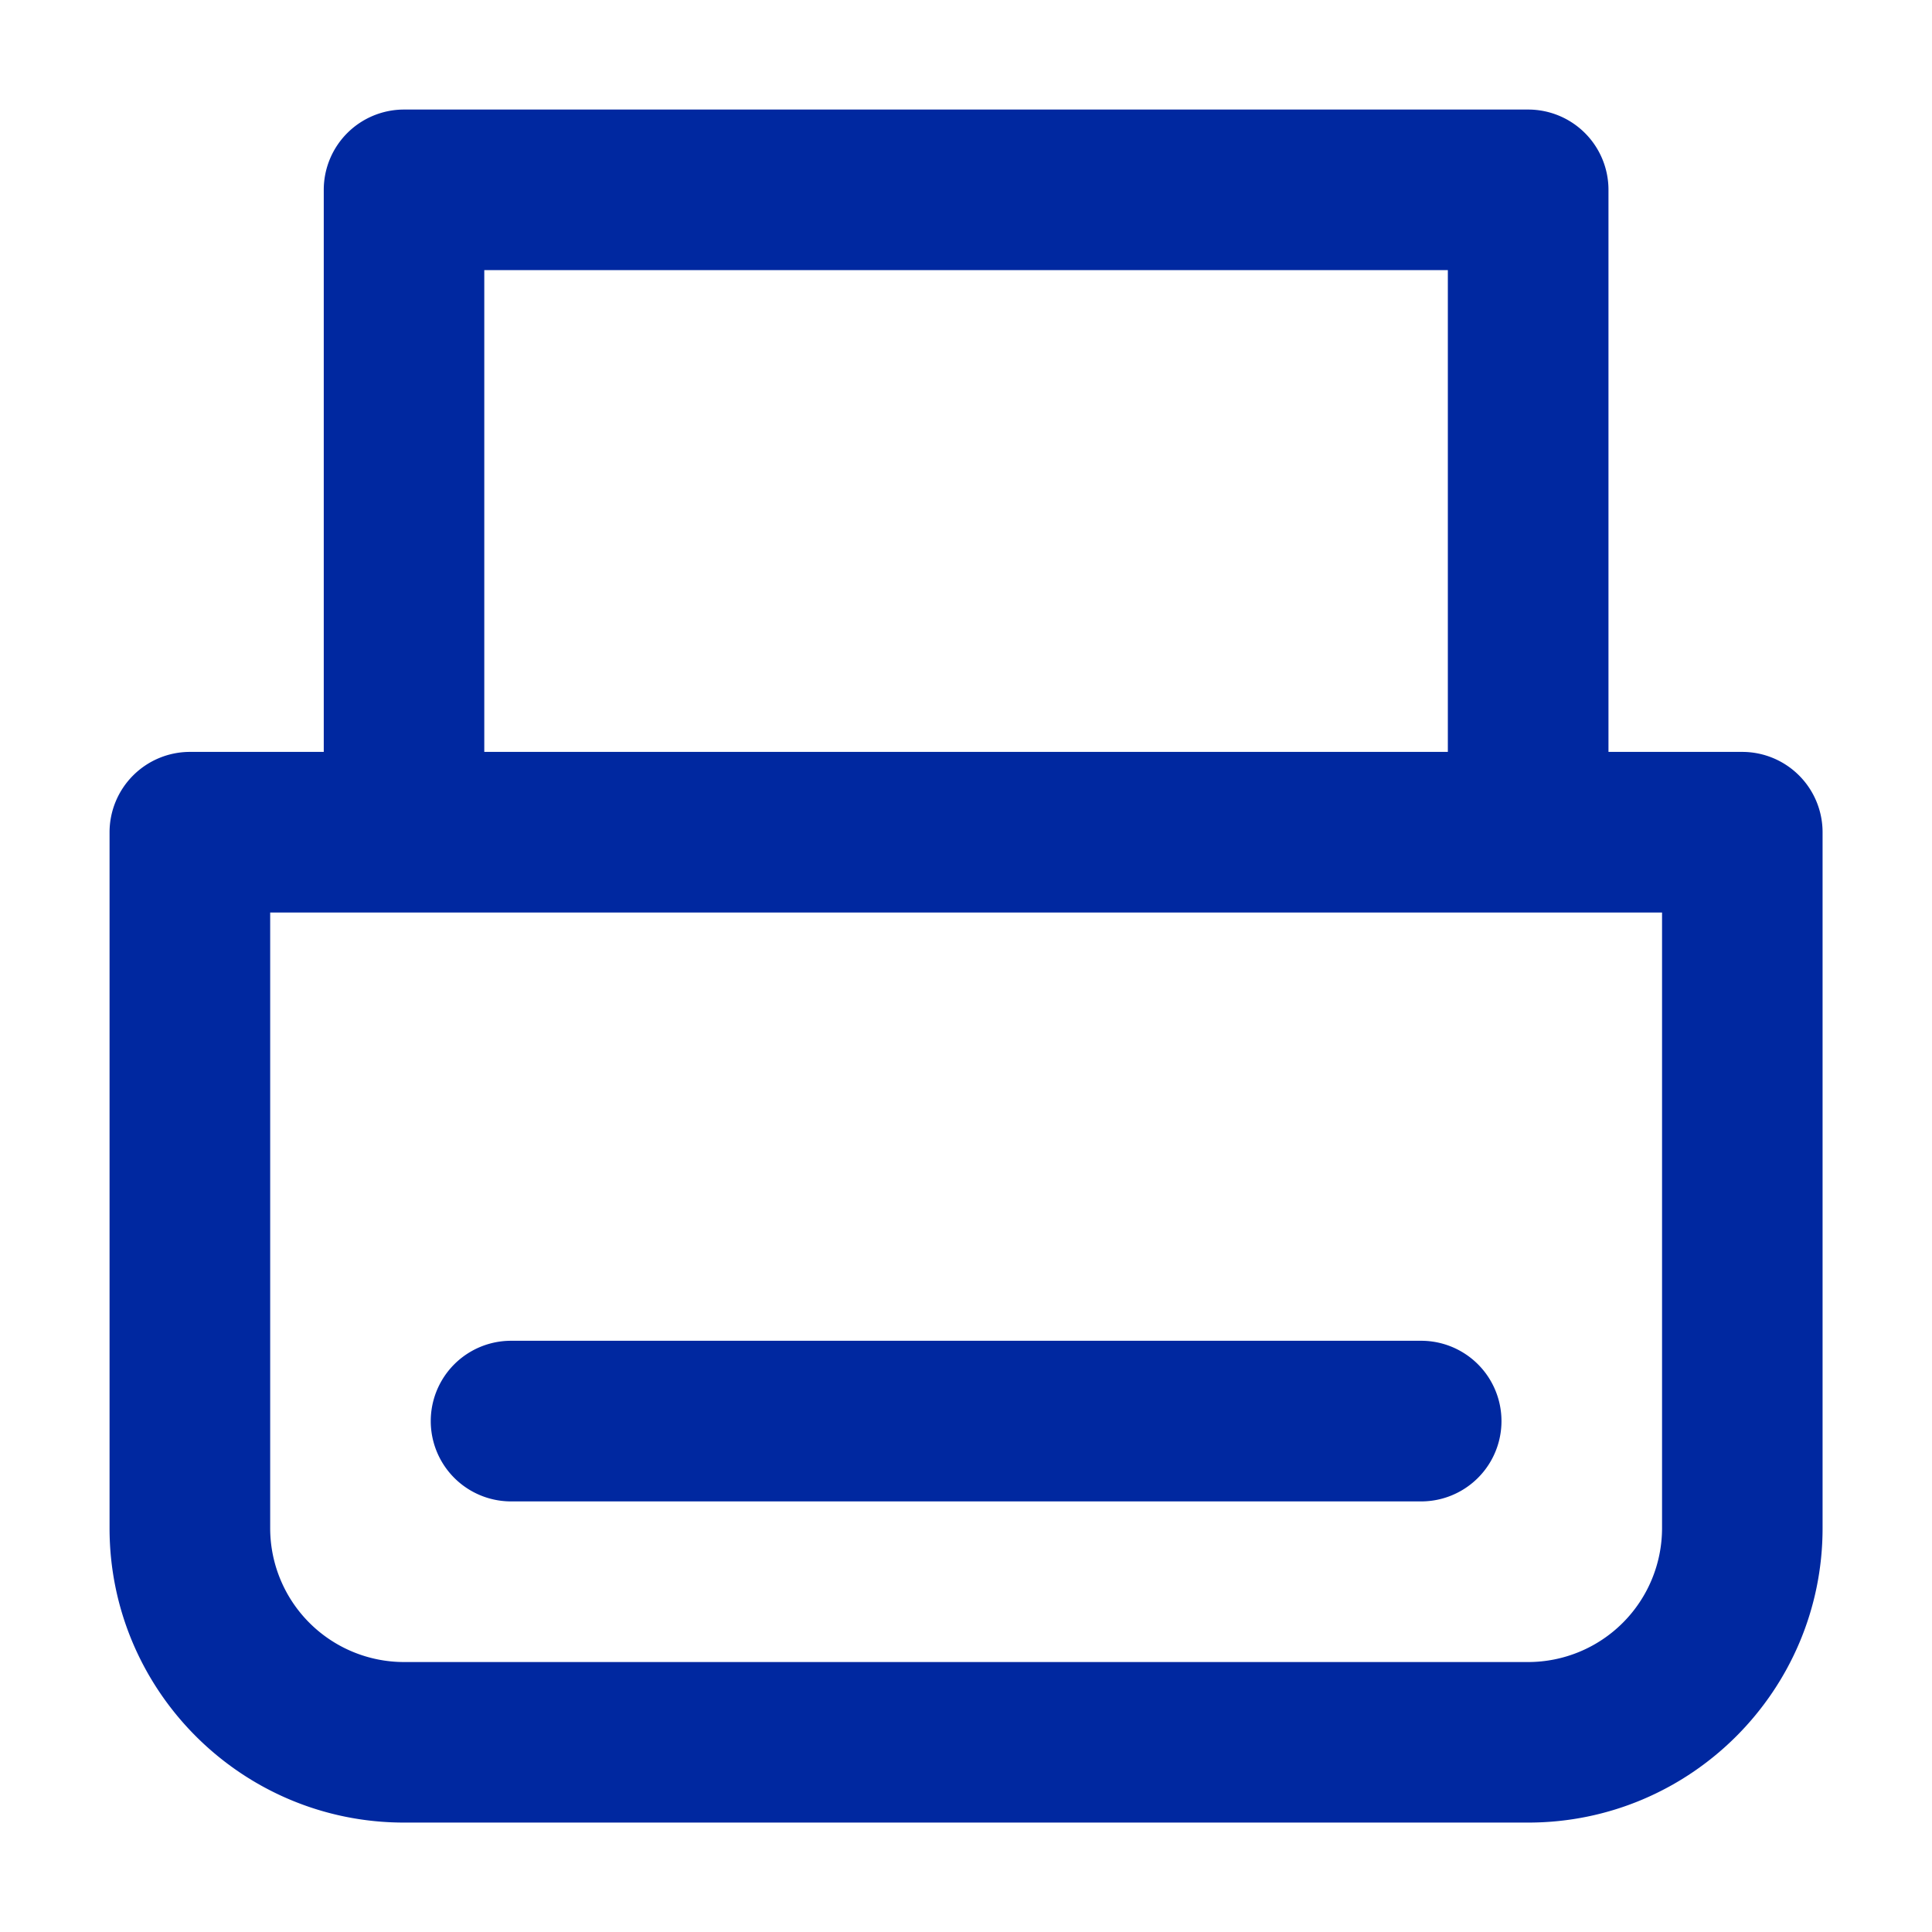 <?xml version="1.0" standalone="no"?><!DOCTYPE svg PUBLIC "-//W3C//DTD SVG 1.1//EN" "http://www.w3.org/Graphics/SVG/1.1/DTD/svg11.dtd"><svg t="1712475810516" class="icon" viewBox="0 0 1024 1024" version="1.1" xmlns="http://www.w3.org/2000/svg" p-id="39459" xmlns:xlink="http://www.w3.org/1999/xlink" width="1024" height="1024"><path d="M214.138 966.004c-86.105 0-156.072-69.971-156.072-156.03V441.119a42.634 42.634 0 0 1 42.597-42.597h70.937V100.61a42.547 42.547 0 0 1 42.538-42.544H809.983a42.546 42.546 0 0 1 42.542 42.544v297.914h70.937a42.59 42.59 0 0 1 42.542 42.595v368.855c0 86.059-69.967 156.03-156.021 156.03zM143.201 809.974a70.98 70.98 0 0 0 70.938 70.941H809.983a71.013 71.013 0 0 0 70.937-70.941V483.664H143.201zM256.68 398.524h510.709V143.155H256.68z m14.199 397.252a42.57 42.57 0 0 1 0-85.14h482.367a42.57 42.57 0 0 1 0 85.14z" p-id="39460" fill="#0028a0"></path></svg>